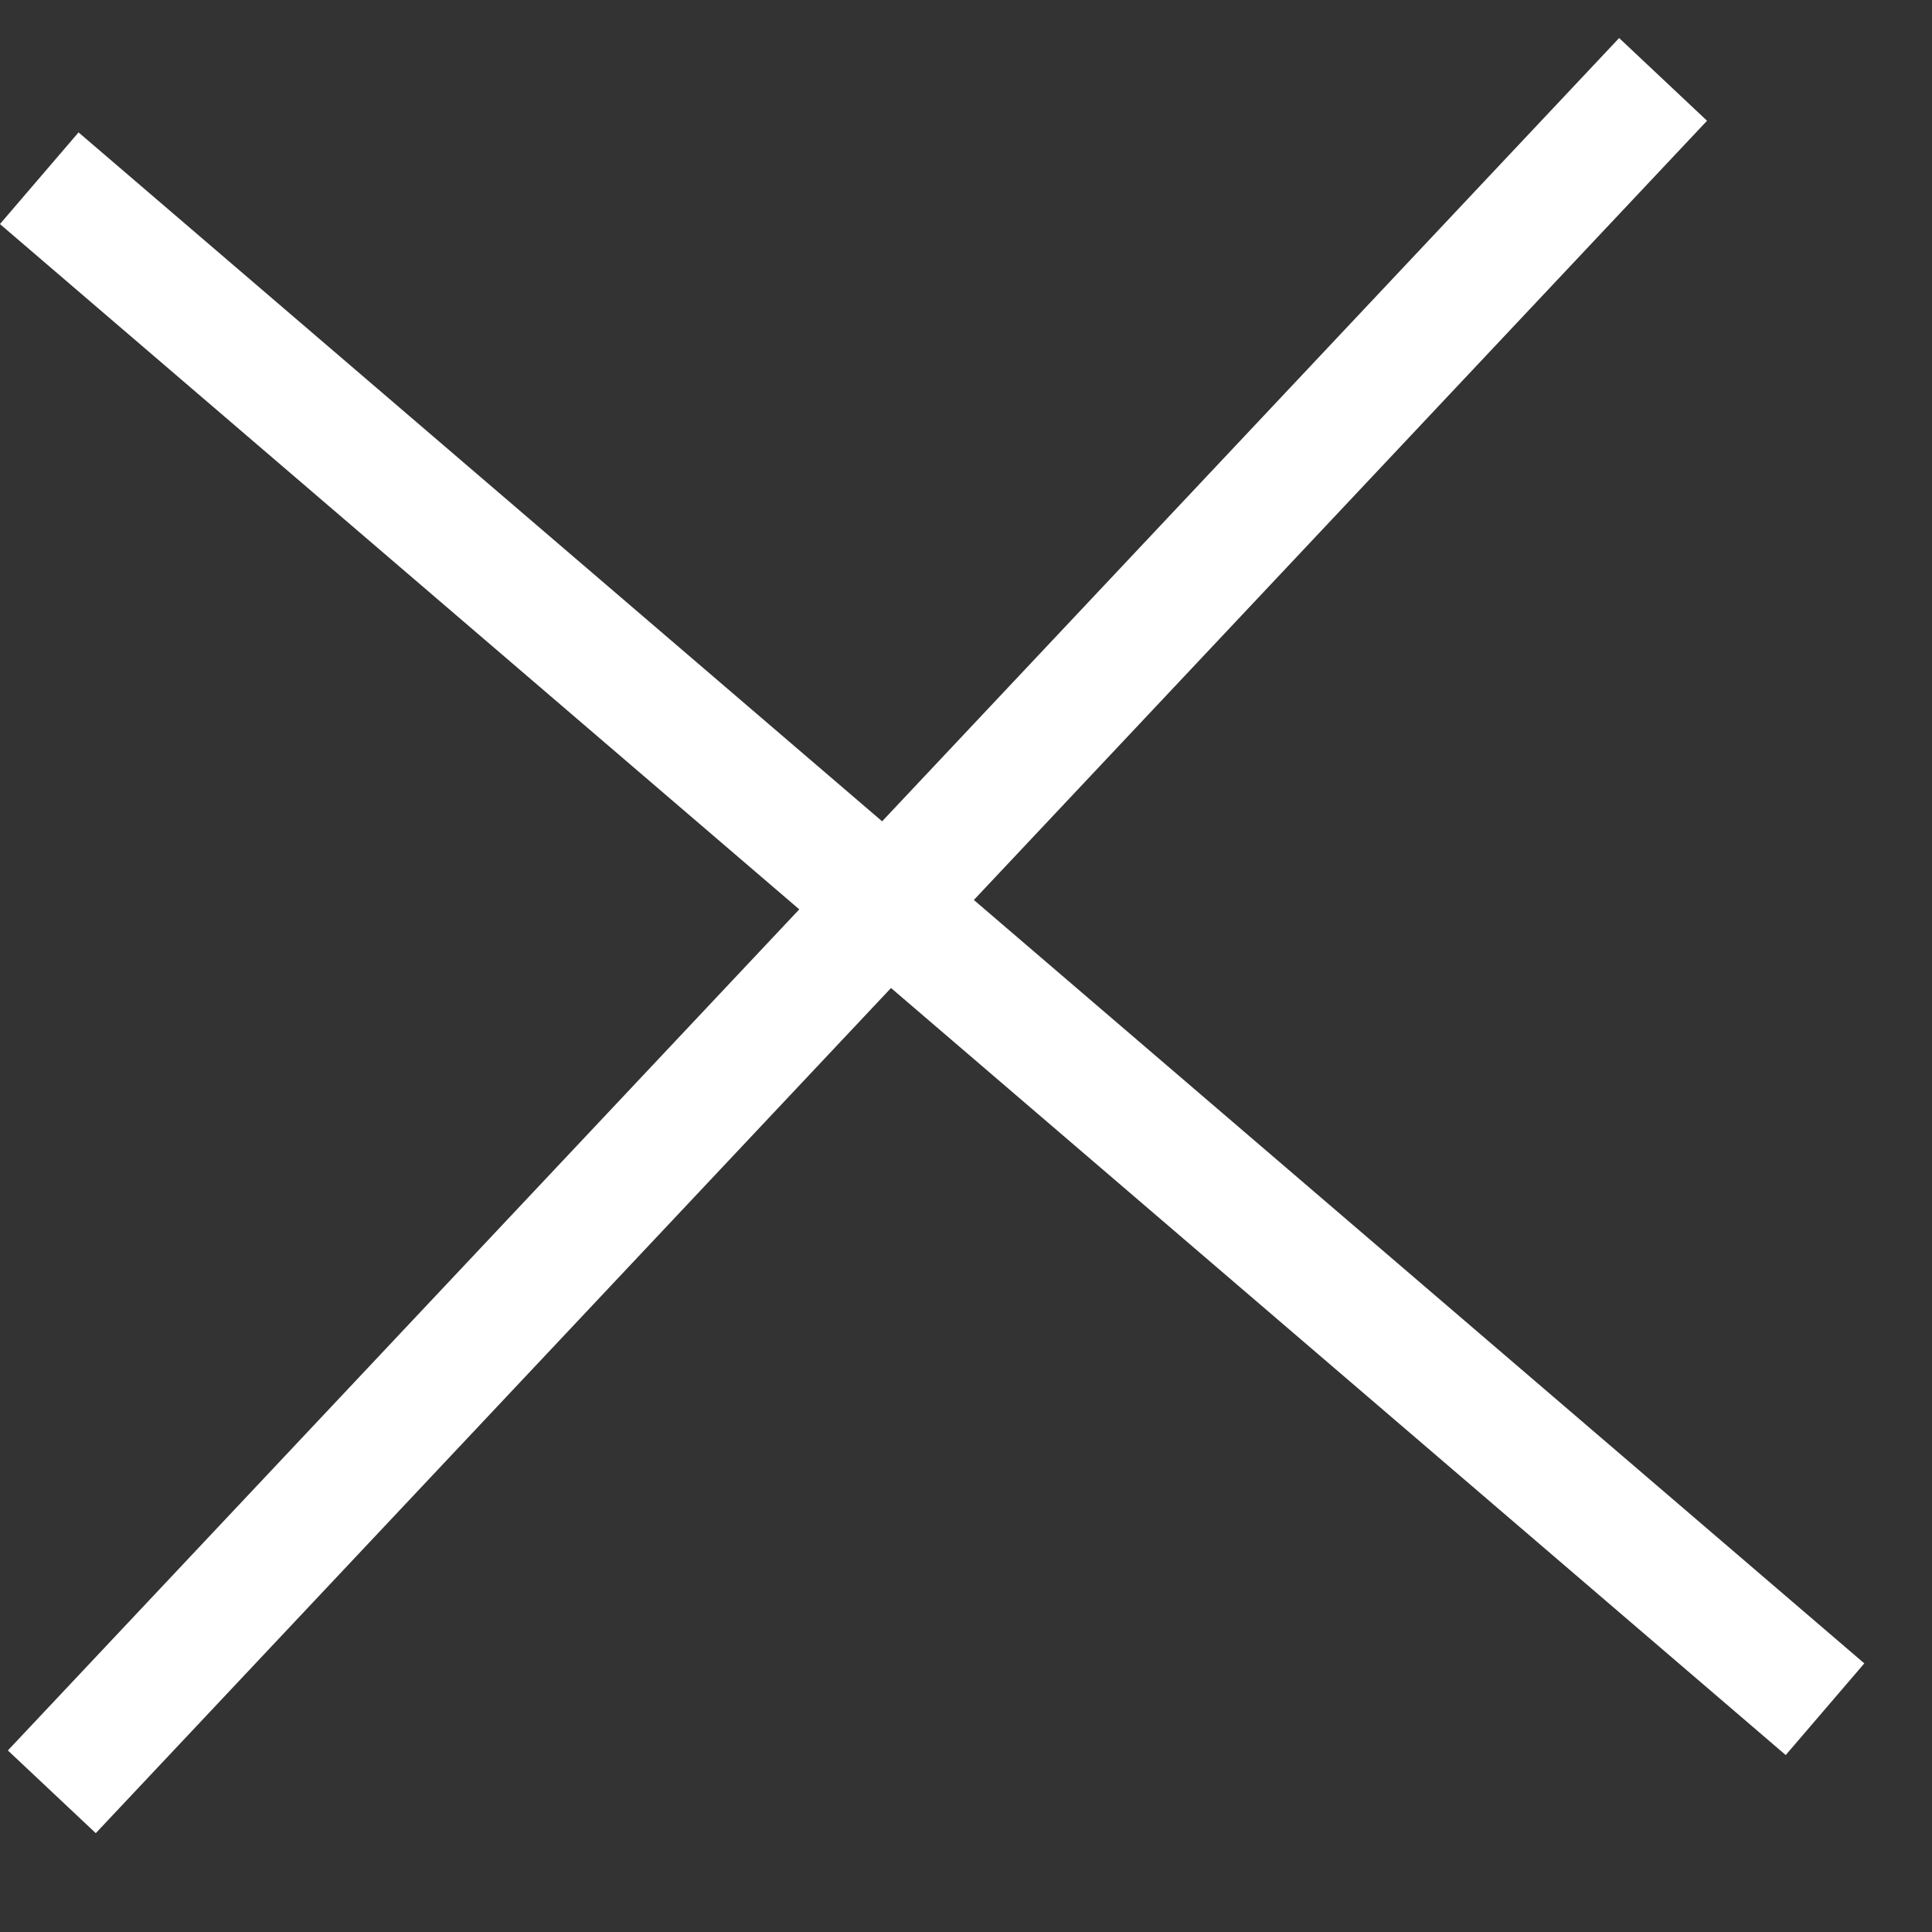 <svg width="16" height="16" viewBox="0 0 16 16" fill="none" xmlns="http://www.w3.org/2000/svg">
<rect x="0" y="0" width="16" height="16" fill="#333333" stroke="none"/>
<line x1="0.325" y1="1.476" x2="15.114" y2="14.155" stroke="white"/>
<line y1="-0.5" x2="19.48" y2="-0.5" transform="matrix(-0.685 0.728 0.728 0.685 14.137 1)" stroke="white"/>
</svg>
